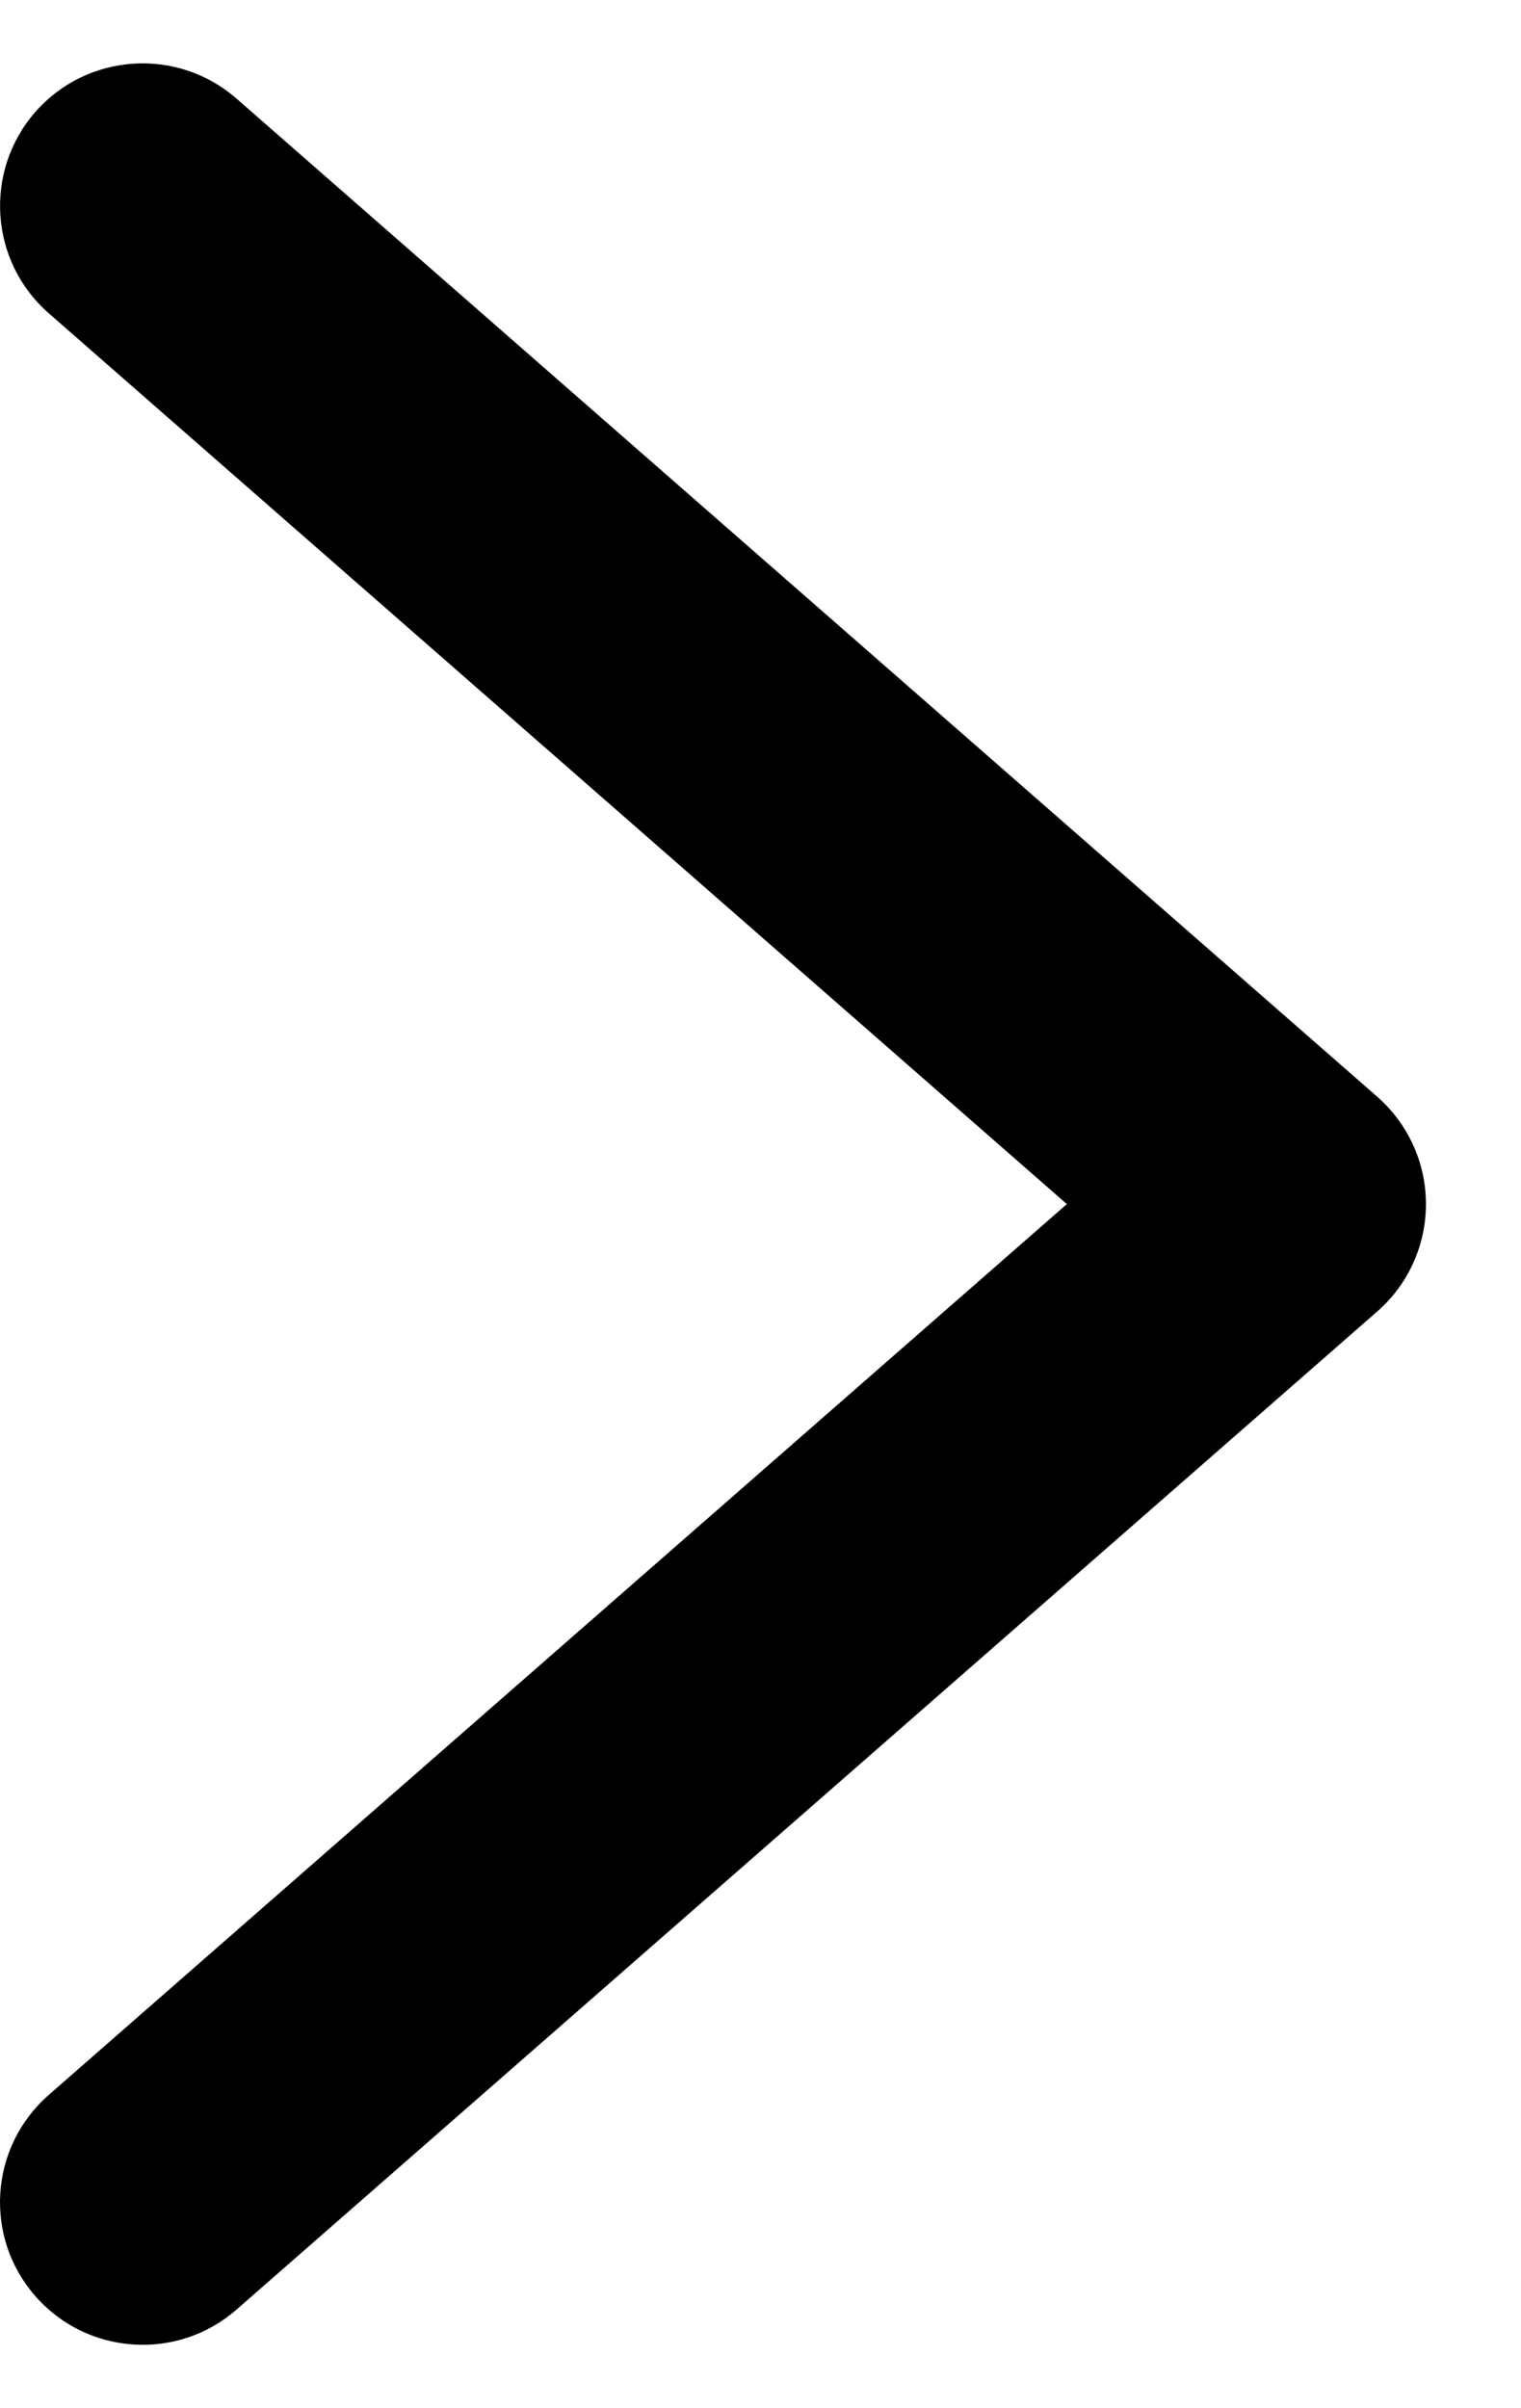 <svg width="12" height="19" viewBox="0 0 12 19" fill="none" xmlns="http://www.w3.org/2000/svg">
<path d="M1.866 0.778C1.398 0.369 0.687 0.417 0.278 0.884C-0.13 1.352 -0.083 2.063 0.385 2.472L8.417 9.5L0.385 16.528C-0.083 16.937 -0.131 17.648 0.278 18.115C0.687 18.583 1.398 18.631 1.866 18.222L10.866 10.347C11.11 10.134 11.25 9.825 11.25 9.5C11.25 9.175 11.11 8.867 10.866 8.653L1.866 0.778Z" fill="black"/>
</svg>
